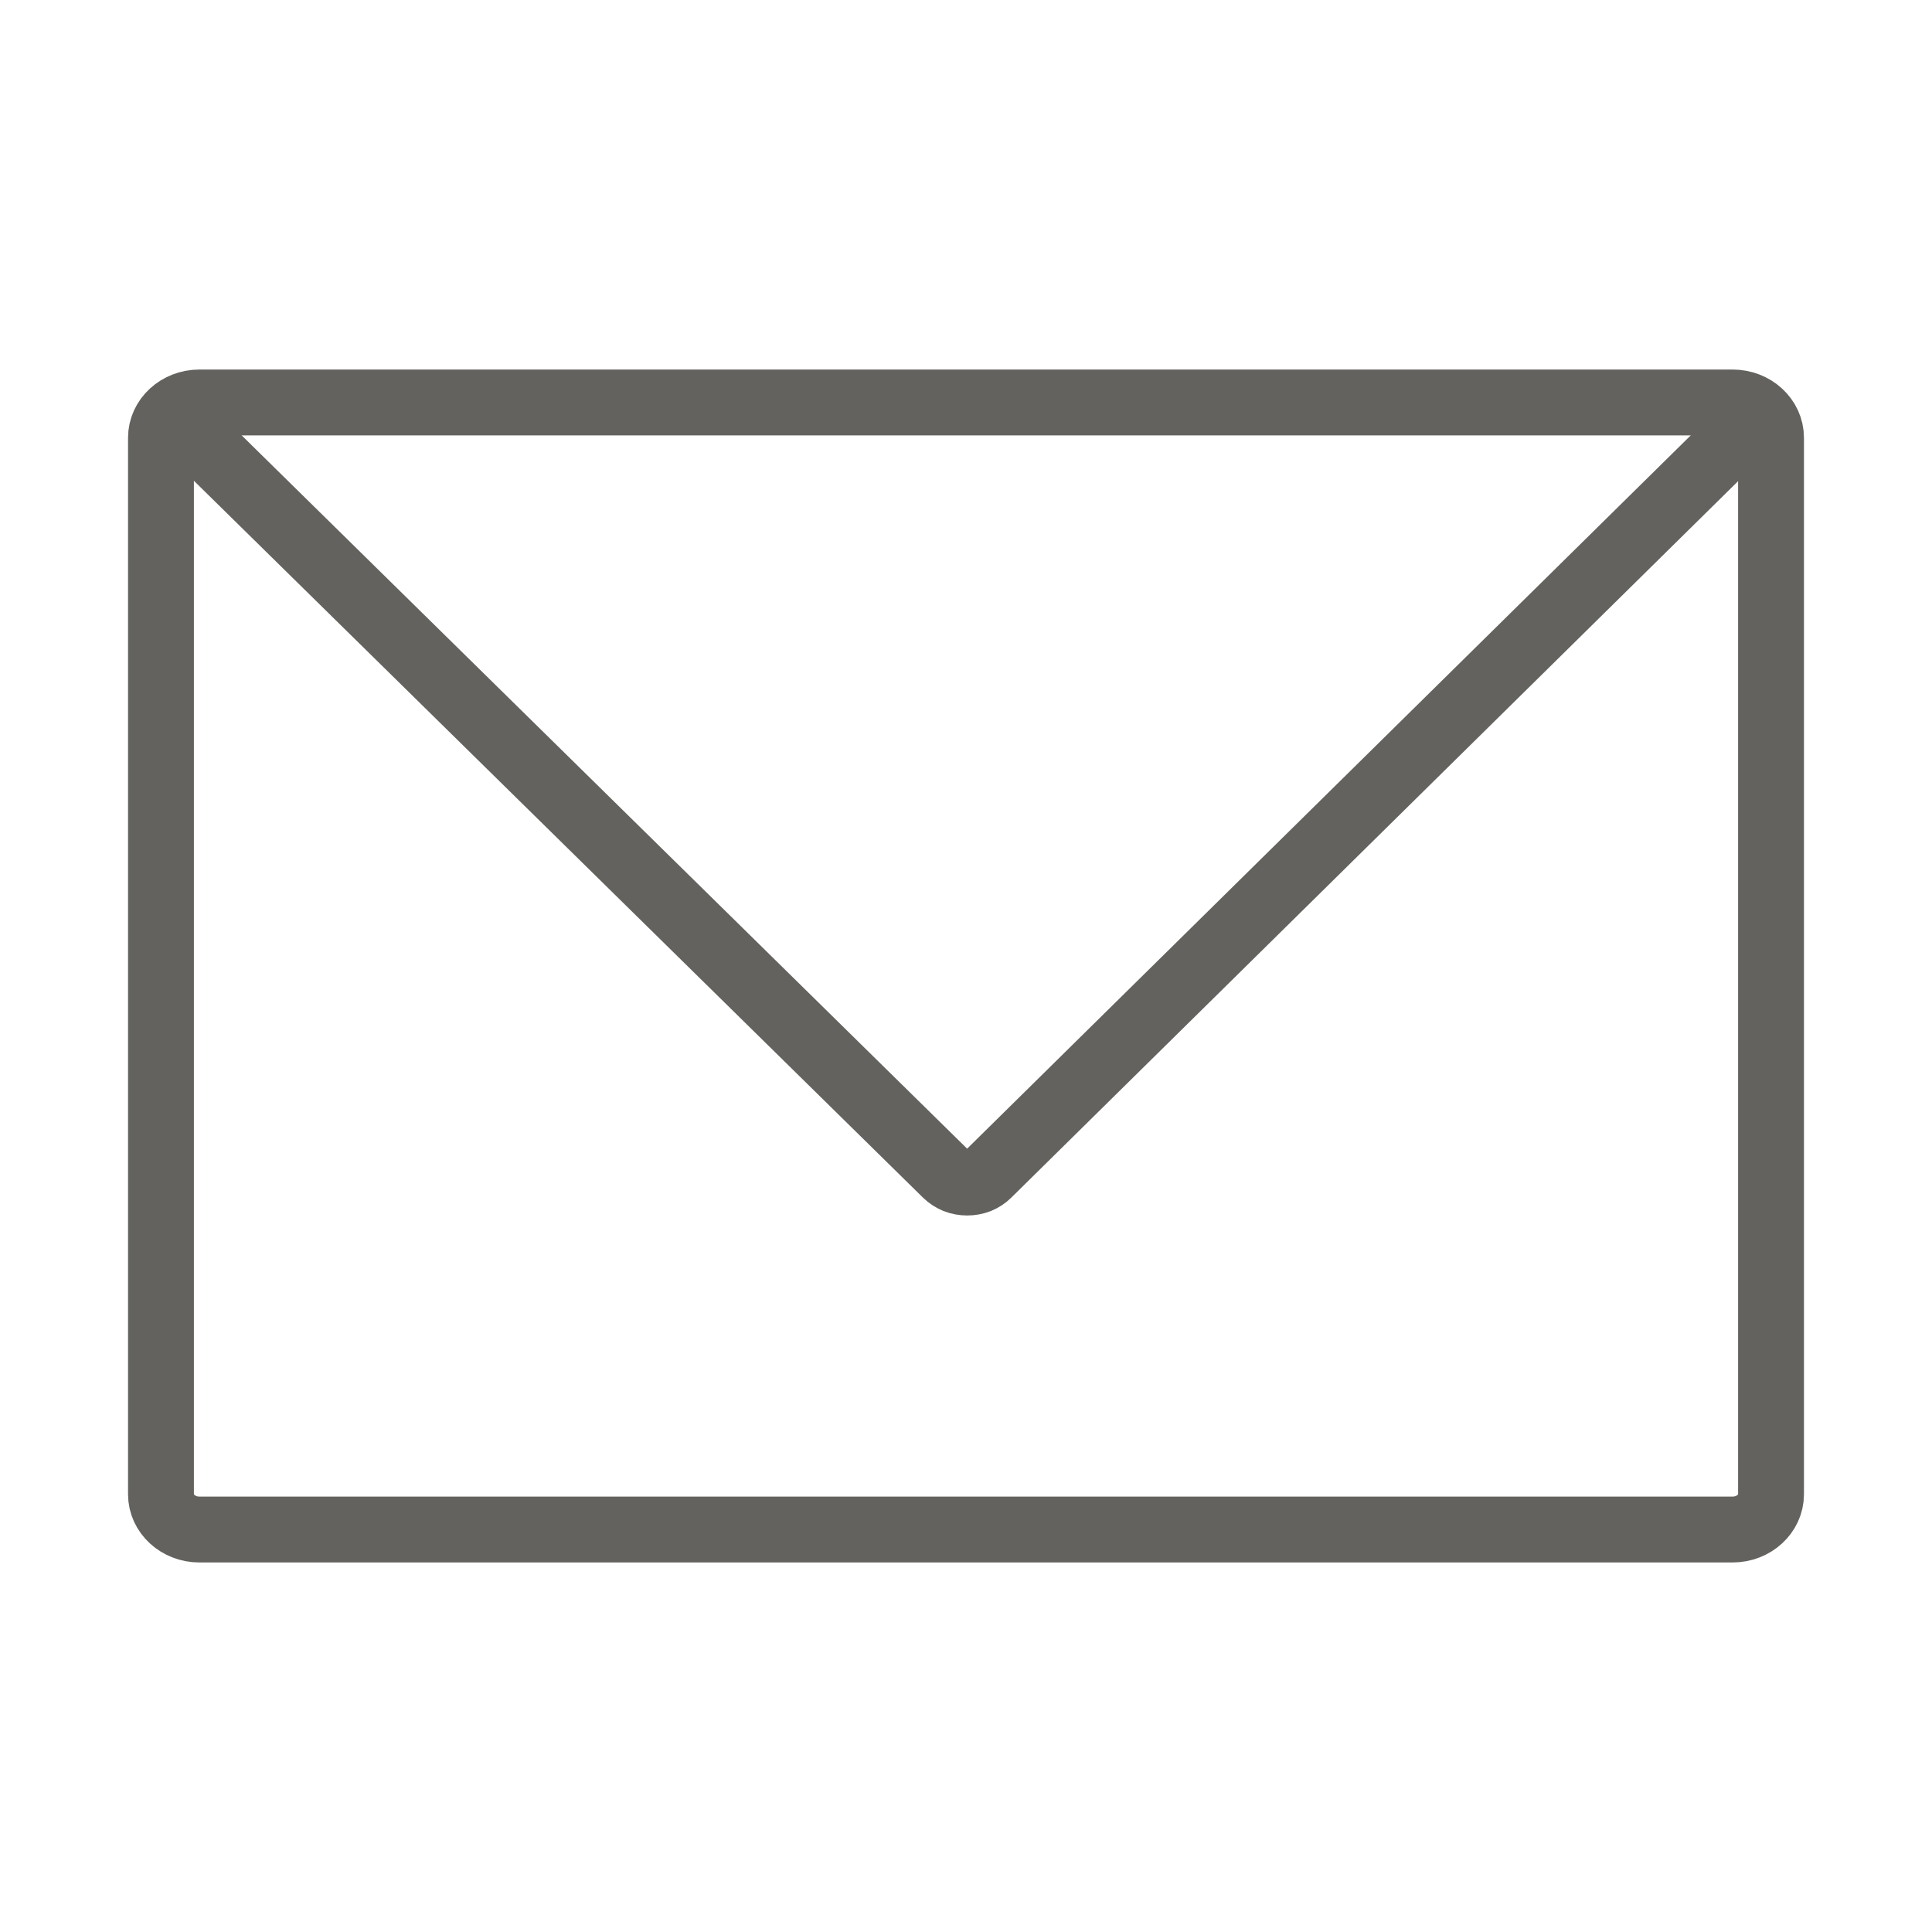<svg width="22" height="22" viewBox="0 0 22 22" fill="none" xmlns="http://www.w3.org/2000/svg">
<path d="M19.73 4.583H2.27C2.029 4.583 1.833 4.763 1.833 4.985V17.016C1.833 17.237 2.029 17.417 2.27 17.417H19.73C19.971 17.417 20.167 17.237 20.167 17.016V4.985C20.167 4.763 19.971 4.583 19.73 4.583Z" stroke="#63625E" stroke-width="0.75" stroke-miterlimit="10"/>
<path d="M20.167 4.583L11.252 13.371C11.222 13.401 11.185 13.425 11.144 13.442C11.103 13.458 11.058 13.466 11.013 13.466C10.969 13.466 10.924 13.458 10.883 13.442C10.842 13.425 10.805 13.401 10.774 13.371L1.836 4.583" stroke="#63625E" stroke-width="0.75" stroke-miterlimit="10"/>
</svg>
